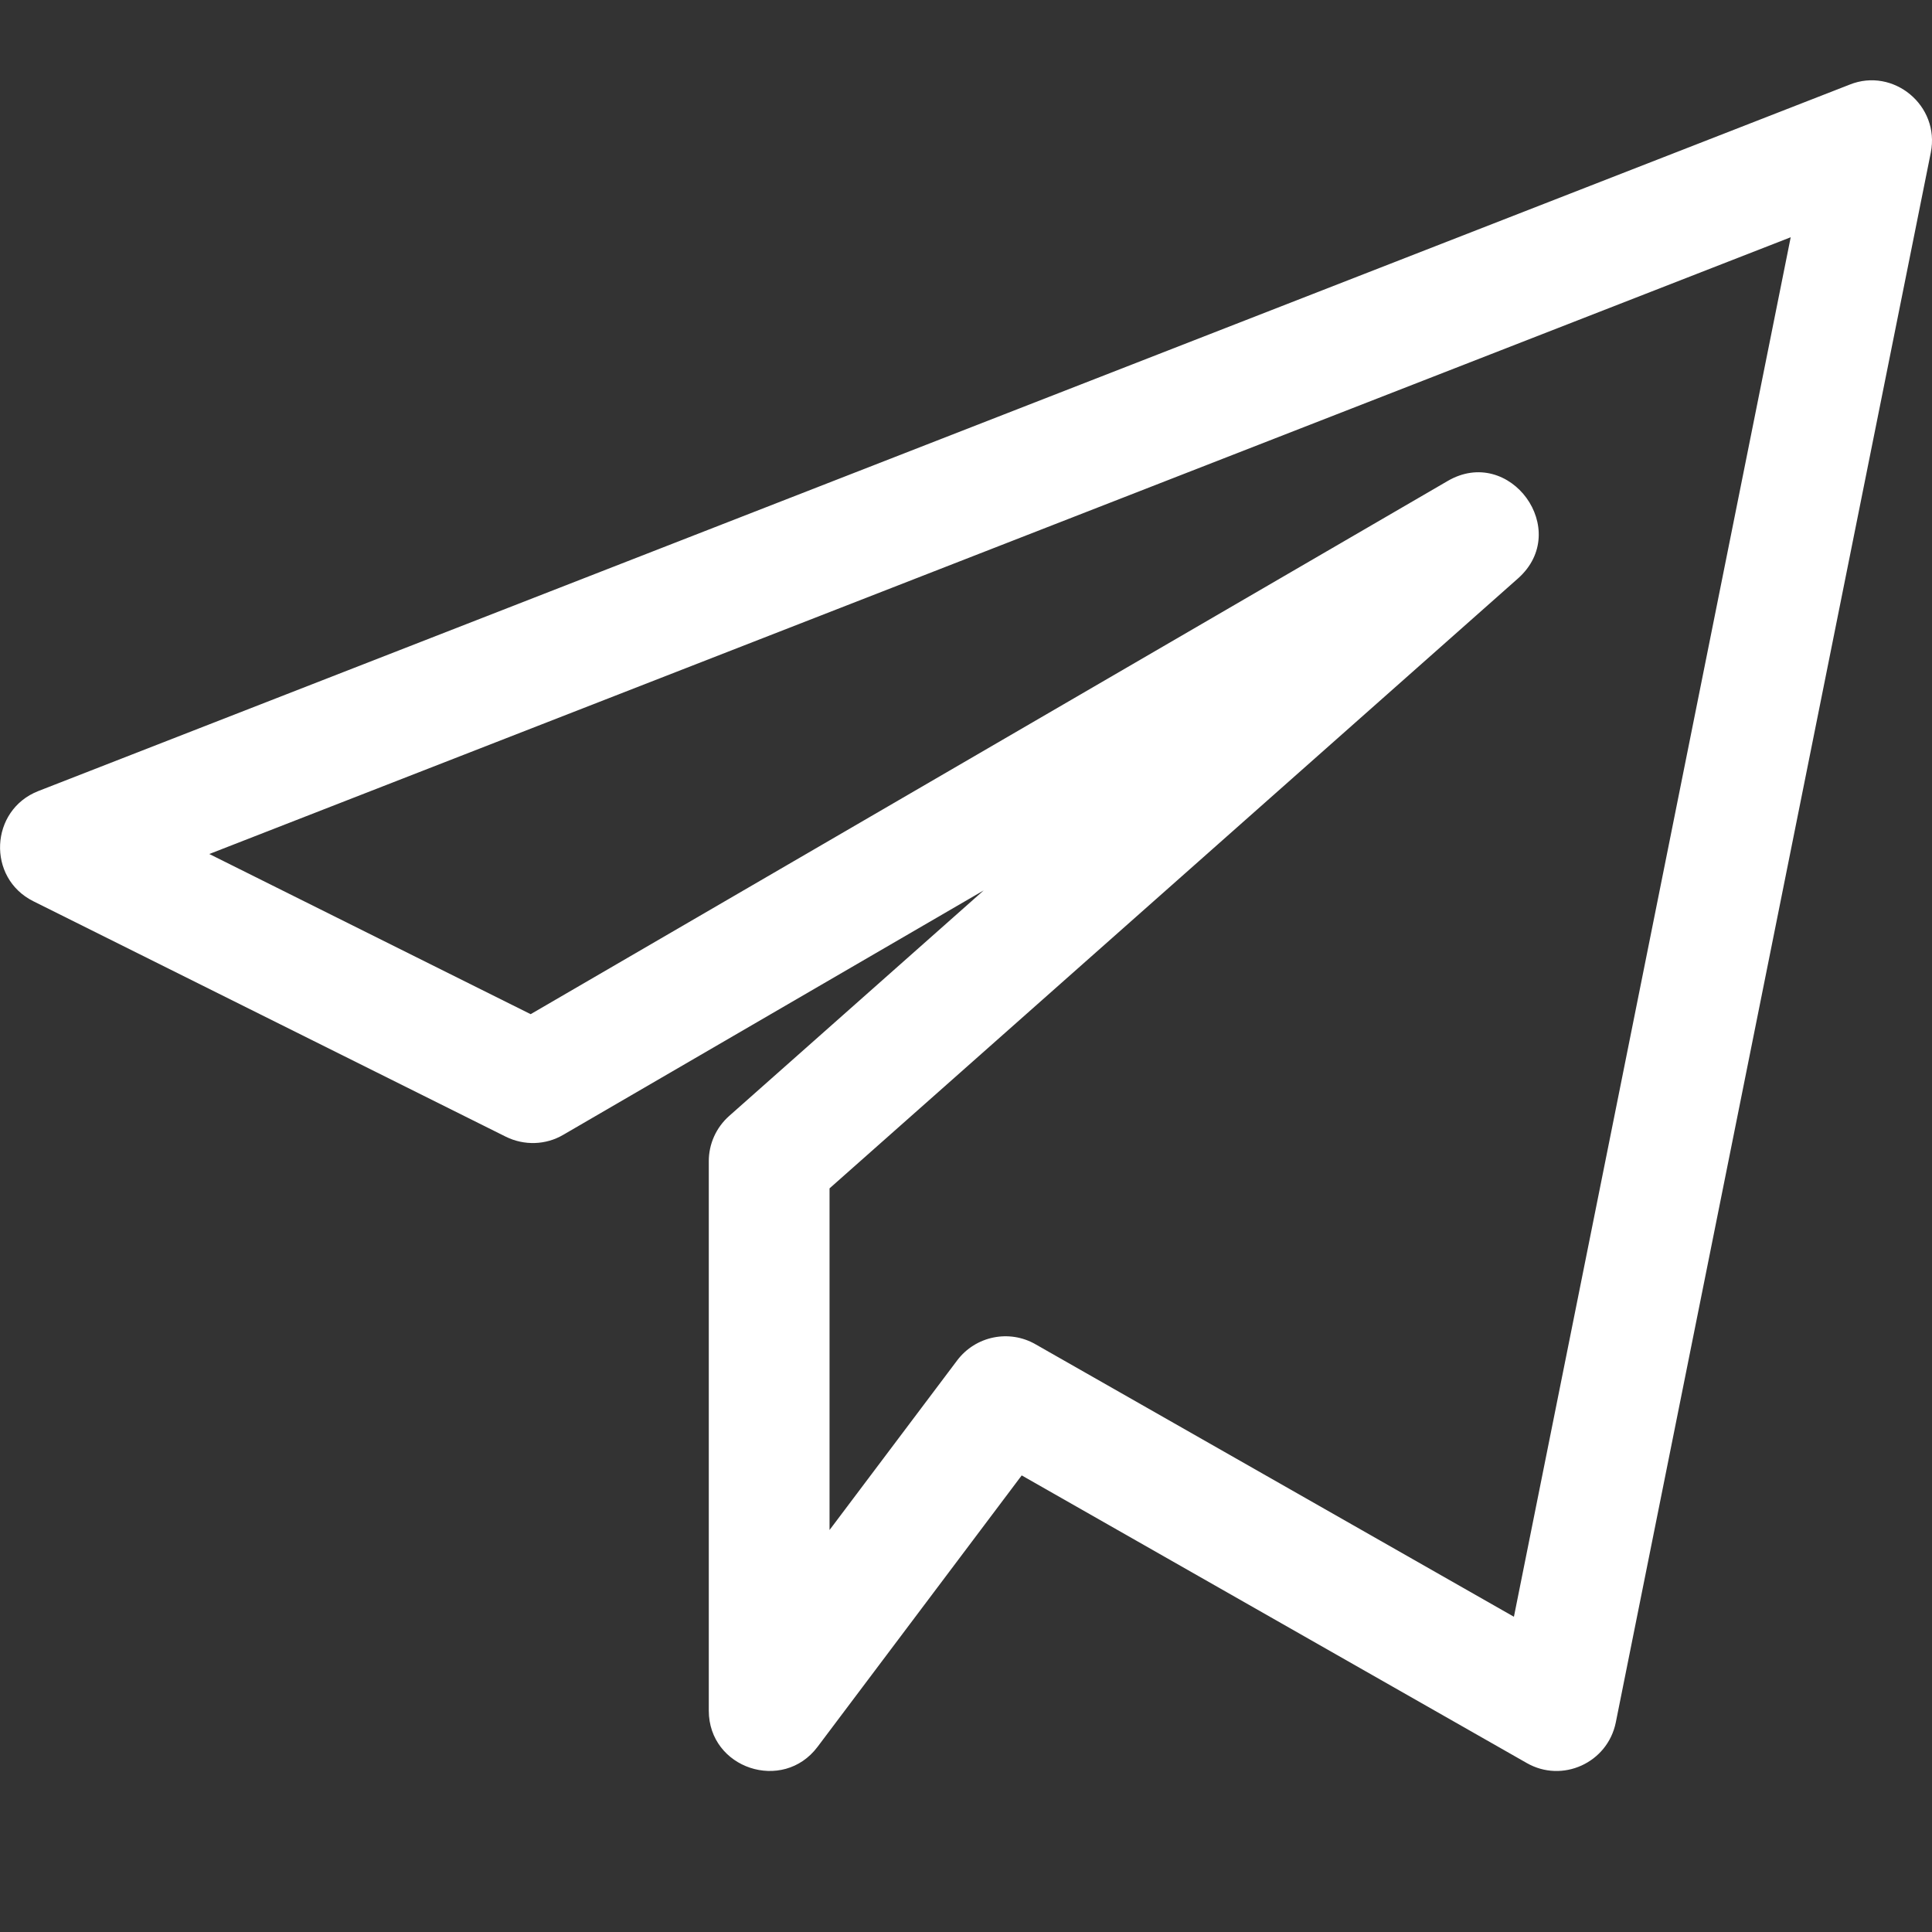 <?xml version="1.0" encoding="UTF-8"?> <svg xmlns="http://www.w3.org/2000/svg" width="30" height="30" viewBox="0 0 30 30" fill="none"><rect x="0" y="0" width="30" height="30" fill="#333333" stroke="none"/> <g clip-path="url(#clip0)"> <path d="M0.519 13.995L7.855 17.651C8.139 17.791 8.474 17.781 8.745 17.622L15.275 13.826L11.322 17.329C11.121 17.508 11.006 17.762 11.006 18.031V26.562C11.006 27.462 12.155 27.841 12.694 27.126L15.865 22.91L23.707 27.376C24.258 27.692 24.962 27.375 25.09 26.746L29.981 2.371C30.128 1.639 29.399 1.041 28.721 1.314L0.596 12.283C-0.159 12.578 -0.208 13.634 0.519 13.995ZM27.806 3.684L23.508 25.105L16.076 20.872C15.671 20.641 15.15 20.744 14.863 21.124L12.881 23.758V18.453L23.57 8.983C24.416 8.234 23.444 6.903 22.477 7.47L8.24 15.748L3.25 13.261L27.806 3.684Z" fill="white"></path> </g> <defs> <clipPath id="clip0"> <rect width="30" height="30" fill="white"></rect> </clipPath> </defs> </svg> 